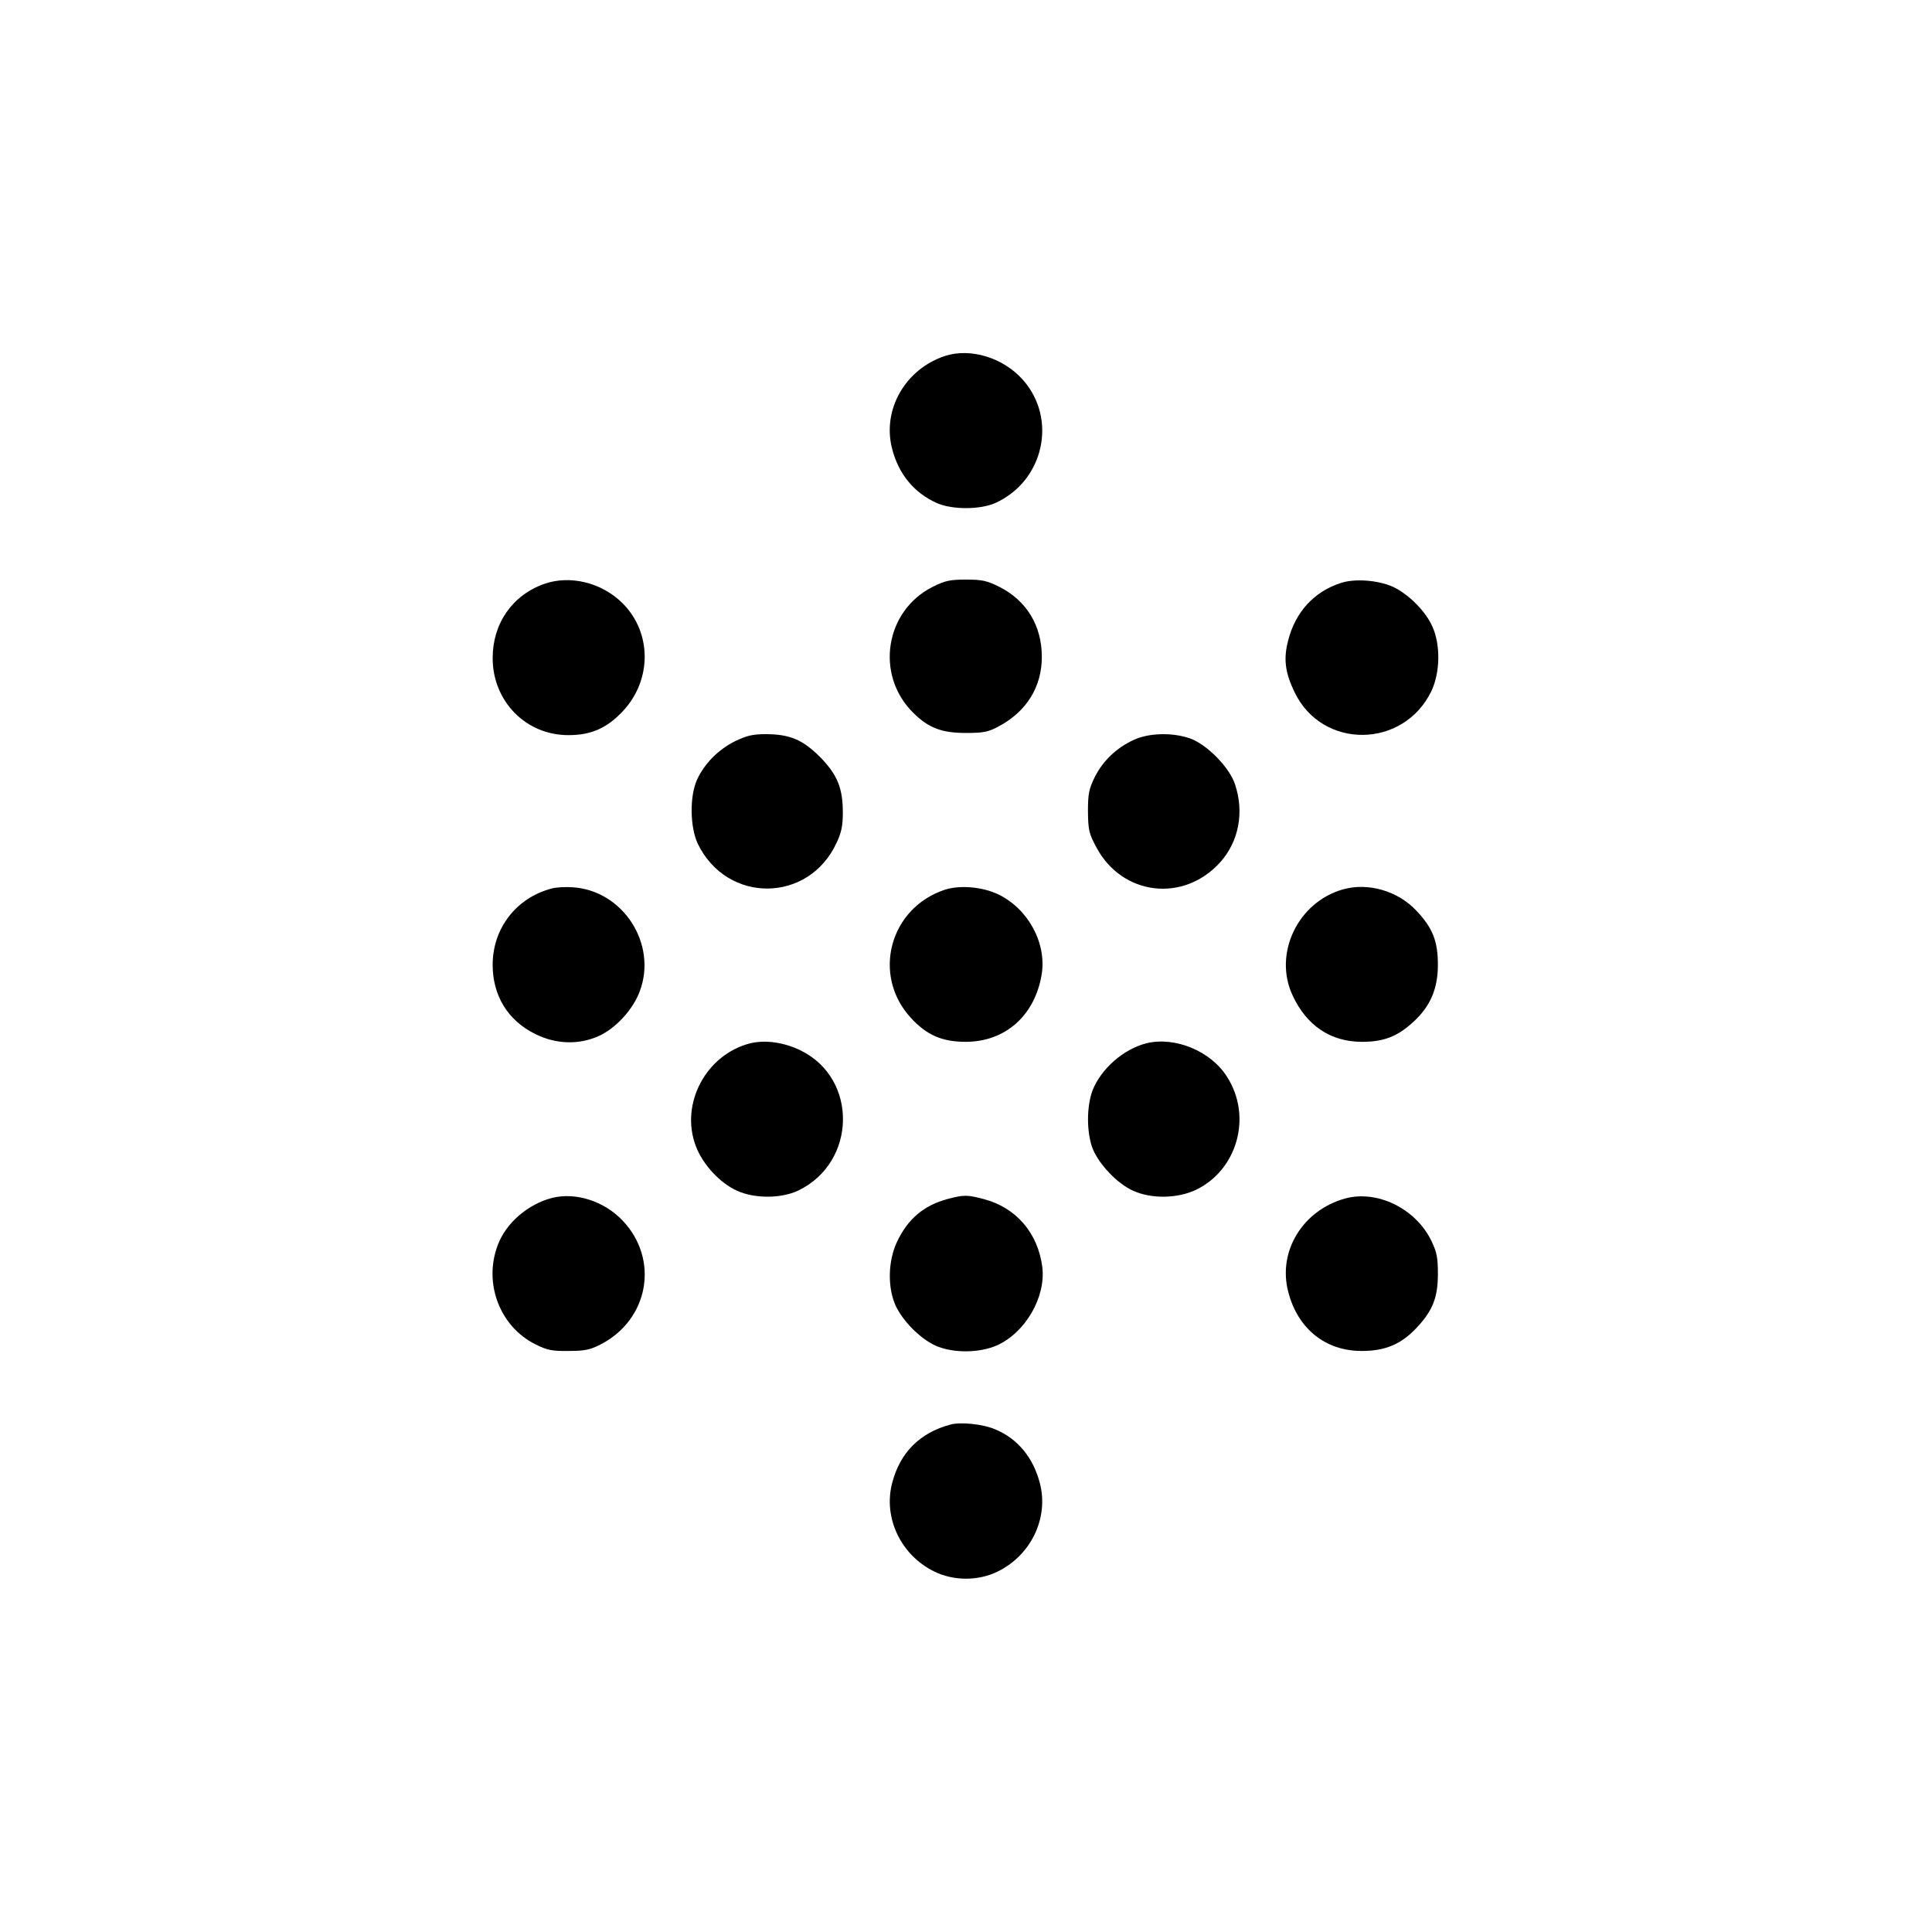 <?xml version="1.0" standalone="no"?>
<!DOCTYPE svg PUBLIC "-//W3C//DTD SVG 20010904//EN"
 "http://www.w3.org/TR/2001/REC-SVG-20010904/DTD/svg10.dtd">
<svg version="1.0" xmlns="http://www.w3.org/2000/svg"
 width="800pt" height="800pt" viewBox="0 0 800 800"
 preserveAspectRatio="xMidYMid meet">
<g transform="translate(0,800) scale(0.1,-0.1)"
fill="#000000" stroke="none">
<path d="M3913 6526 c-164 -54 -261 -222 -219 -384 27 -105 90 -182 185 -225
64 -28 178 -28 242 0 202 91 259 350 113 512 -82 91 -216 131 -321 97z"/>
<path d="M2253 5582 c-132 -47 -213 -164 -213 -307 0 -179 138 -320 315 -319
92 0 158 29 223 98 122 129 122 326 0 448 -86 86 -218 118 -325 80z"/>
<path d="M3862 5570 c-197 -99 -239 -363 -82 -520 64 -64 118 -85 220 -85 73
0 92 4 135 27 115 61 179 163 179 288 0 129 -63 233 -176 290 -52 26 -72 30
-138 30 -66 0 -86 -4 -138 -30z"/>
<path d="M5552 5586 c-111 -36 -188 -120 -218 -238 -20 -76 -13 -133 27 -215
114 -237 450 -234 566 5 36 76 39 191 4 268 -28 64 -101 136 -165 165 -62 27
-157 34 -214 15z"/>
<path d="M3042 4930 c-69 -35 -125 -92 -156 -159 -31 -69 -29 -198 4 -266 121
-248 459 -245 574 5 20 42 26 71 26 125 0 102 -23 158 -95 231 -71 71 -125 94
-225 94 -54 0 -78 -6 -128 -30z"/>
<path d="M4694 4936 c-72 -33 -128 -88 -161 -154 -24 -49 -28 -69 -28 -142 1
-78 4 -91 35 -149 107 -200 361 -230 513 -61 76 85 100 206 61 322 -23 71
-118 167 -188 191 -74 25 -170 22 -232 -7z"/>
<path d="M2285 4321 c-147 -38 -245 -165 -245 -316 0 -128 63 -231 177 -287
85 -42 178 -45 260 -9 71 31 144 110 172 186 74 196 -69 418 -278 431 -31 2
-69 0 -86 -5z"/>
<path d="M3913 4316 c-229 -75 -304 -353 -142 -530 66 -72 129 -100 229 -100
163 1 284 108 313 277 22 130 -54 272 -178 333 -66 32 -160 40 -222 20z"/>
<path d="M5560 4317 c-186 -53 -288 -266 -208 -438 58 -126 158 -193 288 -193
90 0 147 22 214 84 69 64 100 136 100 235 0 97 -21 152 -89 224 -77 82 -200
118 -305 88z"/>
<path d="M3107 3680 c-183 -46 -292 -250 -226 -425 28 -76 101 -155 172 -186
73 -33 182 -32 252 1 242 116 249 463 11 580 -69 34 -147 45 -209 30z"/>
<path d="M4747 3680 c-95 -24 -188 -106 -223 -195 -25 -67 -25 -173 0 -240 26
-66 103 -147 169 -176 76 -34 182 -32 259 4 172 83 234 304 129 468 -67 107
-216 168 -334 139z"/>
<path d="M2287 3040 c-101 -26 -192 -104 -226 -196 -60 -158 9 -338 157 -411
48 -24 69 -28 137 -27 67 0 89 5 132 27 200 103 244 352 91 513 -76 80 -193
118 -291 94z"/>
<path d="M3923 3035 c-99 -27 -165 -83 -210 -180 -36 -79 -38 -185 -5 -260 30
-65 102 -138 166 -167 72 -32 181 -31 254 1 118 53 203 200 188 324 -18 142
-109 247 -243 282 -68 18 -82 18 -150 0z"/>
<path d="M5569 3037 c-175 -49 -278 -218 -235 -385 39 -154 155 -247 306 -246
96 0 162 28 225 95 68 72 89 127 89 224 0 67 -4 89 -27 137 -65 134 -225 212
-358 175z"/>
<path d="M3935 2101 c-127 -34 -209 -117 -241 -243 -37 -143 36 -297 174 -365
81 -40 183 -40 264 0 138 68 211 222 174 365 -27 105 -91 184 -184 223 -51 22
-143 32 -187 20z"/>
</g>
</svg>
